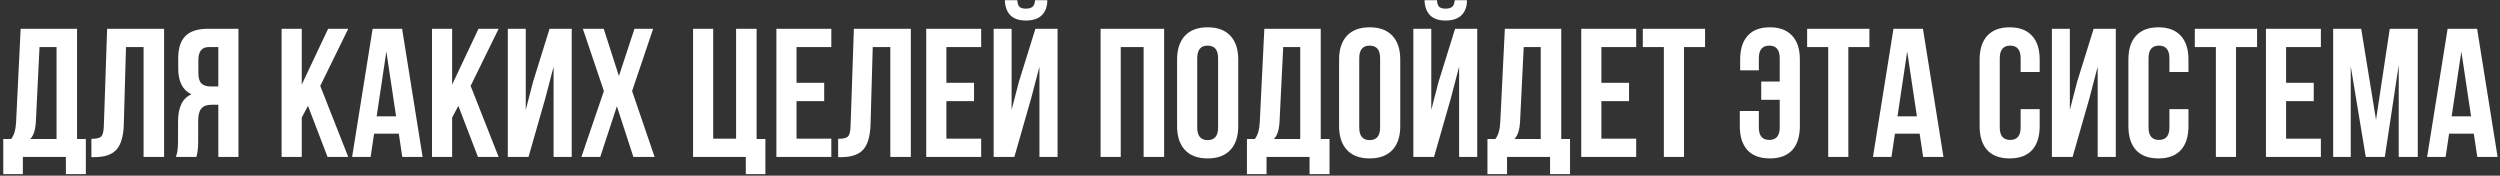 <?xml version="1.0" encoding="UTF-8"?> <svg xmlns="http://www.w3.org/2000/svg" width="669" height="47" viewBox="0 0 669 47" fill="none"><rect x="0" y="0" width="669" height="47" fill="#333333" stroke="none"/> <path d="M22.972 46.606H17.631V42H6.116V46.606H0.873V37.198H2.98C3.764 36.218 4.205 34.732 4.303 32.739L5.528 7.7H20.62V37.198H22.972V46.606ZM10.575 12.6L9.595 32.641C9.465 34.83 8.958 36.349 8.076 37.198H15.132V12.6H10.575ZM24.456 42.049V37.149C25.763 37.149 26.628 36.953 27.053 36.561C27.511 36.136 27.756 35.156 27.788 33.621L28.67 7.7H43.909V42H38.421V12.6H33.717L33.129 33.327C33.031 36.463 32.378 38.701 31.169 40.04C29.96 41.379 28 42.049 25.289 42.049H24.456ZM52.543 42H47.055C47.447 41.085 47.643 39.697 47.643 37.835V32.543C47.643 28.688 48.835 26.255 51.22 25.242C48.868 24.131 47.692 21.812 47.692 18.284V15.589C47.692 12.91 48.329 10.934 49.603 9.66C50.877 8.353 52.902 7.7 55.679 7.7H63.813V42H58.423V28.035H56.561C55.319 28.035 54.421 28.378 53.866 29.064C53.31 29.717 53.033 30.828 53.033 32.396V37.786C53.033 39.615 52.869 41.02 52.543 42ZM58.423 12.6H55.826C53.996 12.6 53.082 13.776 53.082 16.128V19.509C53.082 20.816 53.343 21.747 53.866 22.302C54.421 22.857 55.238 23.135 56.316 23.135H58.423V12.6ZM87.657 42L82.414 28.329L80.748 31.465V42H75.358V7.7H80.748V22.645L87.804 7.7H93.194L85.697 22.988L93.194 42H87.657ZM107.603 7.7L113.091 42H107.652L106.721 35.777H100.106L99.175 42H94.226L99.714 7.7H107.603ZM103.389 13.776L100.792 31.122H105.986L103.389 13.776ZM127.9 42L122.657 28.329L120.991 31.465V42H115.601V7.7H120.991V22.645L128.047 7.7H133.437L125.94 22.988L133.437 42H127.9ZM145.935 26.271L141.427 42H135.89V7.7H140.692V29.407L142.652 21.861L147.062 7.7H152.991V42H148.14V17.843L145.935 26.271ZM169.786 7.7H174.784L169.149 24.36L175.176 42H169.492L165.082 28.427L160.623 42H155.576L161.603 24.36L155.968 7.7H161.554L165.621 20.342L169.786 7.7ZM185.464 42V7.7H190.854V37.1H196.979V7.7H202.467V37.198H204.819V46.606H199.576V42H185.464ZM213.153 12.6V22.155H220.552V27.055H213.153V37.1H222.463V42H207.763V7.7H222.463V12.6H213.153ZM224.284 42.049V37.149C225.591 37.149 226.457 36.953 226.881 36.561C227.339 36.136 227.584 35.156 227.616 33.621L228.498 7.7H243.737V42H238.249V12.6H233.545L232.957 33.327C232.859 36.463 232.206 38.701 230.997 40.04C229.789 41.379 227.829 42.049 225.117 42.049H224.284ZM253.253 12.6V22.155H260.652V27.055H253.253V37.1H262.563V42H247.863V7.7H262.563V12.6H253.253ZM271.44 42H265.903V7.7H270.705V29.407L272.665 21.861L277.075 7.7H283.004V42H278.153V17.843L275.948 26.271L271.44 42ZM276.977 0.056C276.912 0.905 276.683 1.493 276.291 1.82C275.899 2.147 275.311 2.31 274.527 2.31C273.776 2.31 273.22 2.163 272.861 1.869C272.502 1.542 272.289 0.938 272.224 0.056H268.892C268.957 1.787 269.447 3.127 270.362 4.074C271.309 5.021 272.698 5.495 274.527 5.495C276.389 5.495 277.81 5.021 278.79 4.074C279.77 3.094 280.26 1.755 280.26 0.056H276.977ZM299.908 12.6V42H294.518V7.7H311.521V42H306.033V12.6H299.908ZM320.378 15.589V34.111C320.378 36.365 321.309 37.492 323.171 37.492C325.033 37.492 325.964 36.365 325.964 34.111V15.589C325.964 13.335 325.033 12.208 323.171 12.208C321.309 12.208 320.378 13.335 320.378 15.589ZM314.988 33.768V15.932C314.988 13.188 315.691 11.065 317.095 9.562C318.5 8.059 320.525 7.308 323.171 7.308C325.817 7.308 327.843 8.059 329.247 9.562C330.652 11.065 331.354 13.188 331.354 15.932V33.768C331.354 36.512 330.652 38.635 329.247 40.138C327.843 41.641 325.817 42.392 323.171 42.392C320.525 42.392 318.5 41.641 317.095 40.138C315.691 38.635 314.988 36.512 314.988 33.768ZM355.78 46.606H350.439V42H338.924V46.606H333.681V37.198H335.788C336.572 36.218 337.013 34.732 337.111 32.739L338.336 7.7H353.428V37.198H355.78V46.606ZM343.383 12.6L342.403 32.641C342.272 34.83 341.766 36.349 340.884 37.198H347.94V12.6H343.383ZM363.732 15.589V34.111C363.732 36.365 364.663 37.492 366.525 37.492C368.387 37.492 369.318 36.365 369.318 34.111V15.589C369.318 13.335 368.387 12.208 366.525 12.208C364.663 12.208 363.732 13.335 363.732 15.589ZM358.342 33.768V15.932C358.342 13.188 359.044 11.065 360.449 9.562C361.853 8.059 363.879 7.308 366.525 7.308C369.171 7.308 371.196 8.059 372.601 9.562C374.005 11.065 374.708 13.188 374.708 15.932V33.768C374.708 36.512 374.005 38.635 372.601 40.138C371.196 41.641 369.171 42.392 366.525 42.392C363.879 42.392 361.853 41.641 360.449 40.138C359.044 38.635 358.342 36.512 358.342 33.768ZM383.747 42H378.21V7.7H383.012V29.407L384.972 21.861L389.382 7.7H395.311V42H390.46V17.843L388.255 26.271L383.747 42ZM389.284 0.056C389.219 0.905 388.99 1.493 388.598 1.82C388.206 2.147 387.618 2.31 386.834 2.31C386.083 2.31 385.528 2.163 385.168 1.869C384.809 1.542 384.597 0.938 384.531 0.056H381.199C381.265 1.787 381.755 3.127 382.669 4.074C383.617 5.021 385.005 5.495 386.834 5.495C388.696 5.495 390.117 5.021 391.097 4.074C392.077 3.094 392.567 1.755 392.567 0.056H389.284ZM420.14 46.606H414.799V42H403.284V46.606H398.041V37.198H400.148C400.932 36.218 401.373 34.732 401.471 32.739L402.696 7.7H417.788V37.198H420.14V46.606ZM407.743 12.6L406.763 32.641C406.633 34.83 406.126 36.349 405.244 37.198H412.3V12.6H407.743ZM428.533 12.6V22.155H435.932V27.055H428.533V37.1H437.843V42H423.143V7.7H437.843V12.6H428.533ZM439.615 12.6V7.7H456.275V12.6H450.64V42H445.25V12.6H439.615ZM465.571 29.701H470.667V34.111C470.667 36.332 471.598 37.443 473.46 37.443C475.322 37.443 476.253 36.332 476.253 34.111V26.712H471.304V21.812H476.253V15.589C476.253 13.335 475.322 12.208 473.46 12.208C471.598 12.208 470.667 13.335 470.667 15.589V18.823H465.669V15.932C465.669 13.155 466.339 11.032 467.678 9.562C469.018 8.059 470.994 7.308 473.607 7.308C476.221 7.308 478.213 8.059 479.585 9.562C480.957 11.032 481.643 13.155 481.643 15.932V33.768C481.643 36.545 480.957 38.684 479.585 40.187C478.213 41.657 476.221 42.392 473.607 42.392C470.994 42.392 469.001 41.657 467.629 40.187C466.257 38.684 465.571 36.545 465.571 33.768V29.701ZM483.591 12.6V7.7H500.251V12.6H494.616V42H489.226V12.6H483.591ZM514.581 7.7L520.069 42H514.63L513.699 35.777H507.084L506.153 42H501.204L506.692 7.7H514.581ZM510.367 13.776L507.77 31.122H512.964L510.367 13.776ZM540.722 29.211H545.818V33.768C545.818 36.545 545.132 38.684 543.76 40.187C542.388 41.657 540.395 42.392 537.782 42.392C535.169 42.392 533.176 41.657 531.804 40.187C530.432 38.684 529.746 36.545 529.746 33.768V15.932C529.746 13.155 530.432 11.032 531.804 9.562C533.176 8.059 535.169 7.308 537.782 7.308C540.395 7.308 542.388 8.059 543.76 9.562C545.132 11.032 545.818 13.155 545.818 15.932V19.264H540.722V15.589C540.722 13.335 539.791 12.208 537.929 12.208C536.067 12.208 535.136 13.335 535.136 15.589V34.111C535.136 36.332 536.067 37.443 537.929 37.443C539.791 37.443 540.722 36.332 540.722 34.111V29.211ZM559.133 26.271L554.625 42H549.088V7.7H553.89V29.407L555.85 21.861L560.26 7.7H566.189V42H561.338V17.843L559.133 26.271ZM580.535 29.211H585.631V33.768C585.631 36.545 584.945 38.684 583.573 40.187C582.201 41.657 580.208 42.392 577.595 42.392C574.981 42.392 572.989 41.657 571.617 40.187C570.245 38.684 569.559 36.545 569.559 33.768V15.932C569.559 13.155 570.245 11.032 571.617 9.562C572.989 8.059 574.981 7.308 577.595 7.308C580.208 7.308 582.201 8.059 583.573 9.562C584.945 11.032 585.631 13.155 585.631 15.932V19.264H580.535V15.589C580.535 13.335 579.604 12.208 577.742 12.208C575.88 12.208 574.949 13.335 574.949 15.589V34.111C574.949 36.332 575.88 37.443 577.742 37.443C579.604 37.443 580.535 36.332 580.535 34.111V29.211ZM587.333 12.6V7.7H603.993V12.6H598.358V42H592.968V12.6H587.333ZM611.757 12.6V22.155H619.156V27.055H611.757V37.1H621.067V42H606.367V7.7H621.067V12.6H611.757ZM631.855 7.7L635.824 32.053L639.499 7.7H646.996V42H641.9V17.402L638.176 42H633.08L629.062 17.745V42H624.358V7.7H631.855ZM662.873 7.7L668.361 42H662.922L661.991 35.777H655.376L654.445 42H649.496L654.984 7.7H662.873ZM658.659 13.776L656.062 31.122H661.256L658.659 13.776Z" fill="white"></path> </svg> 